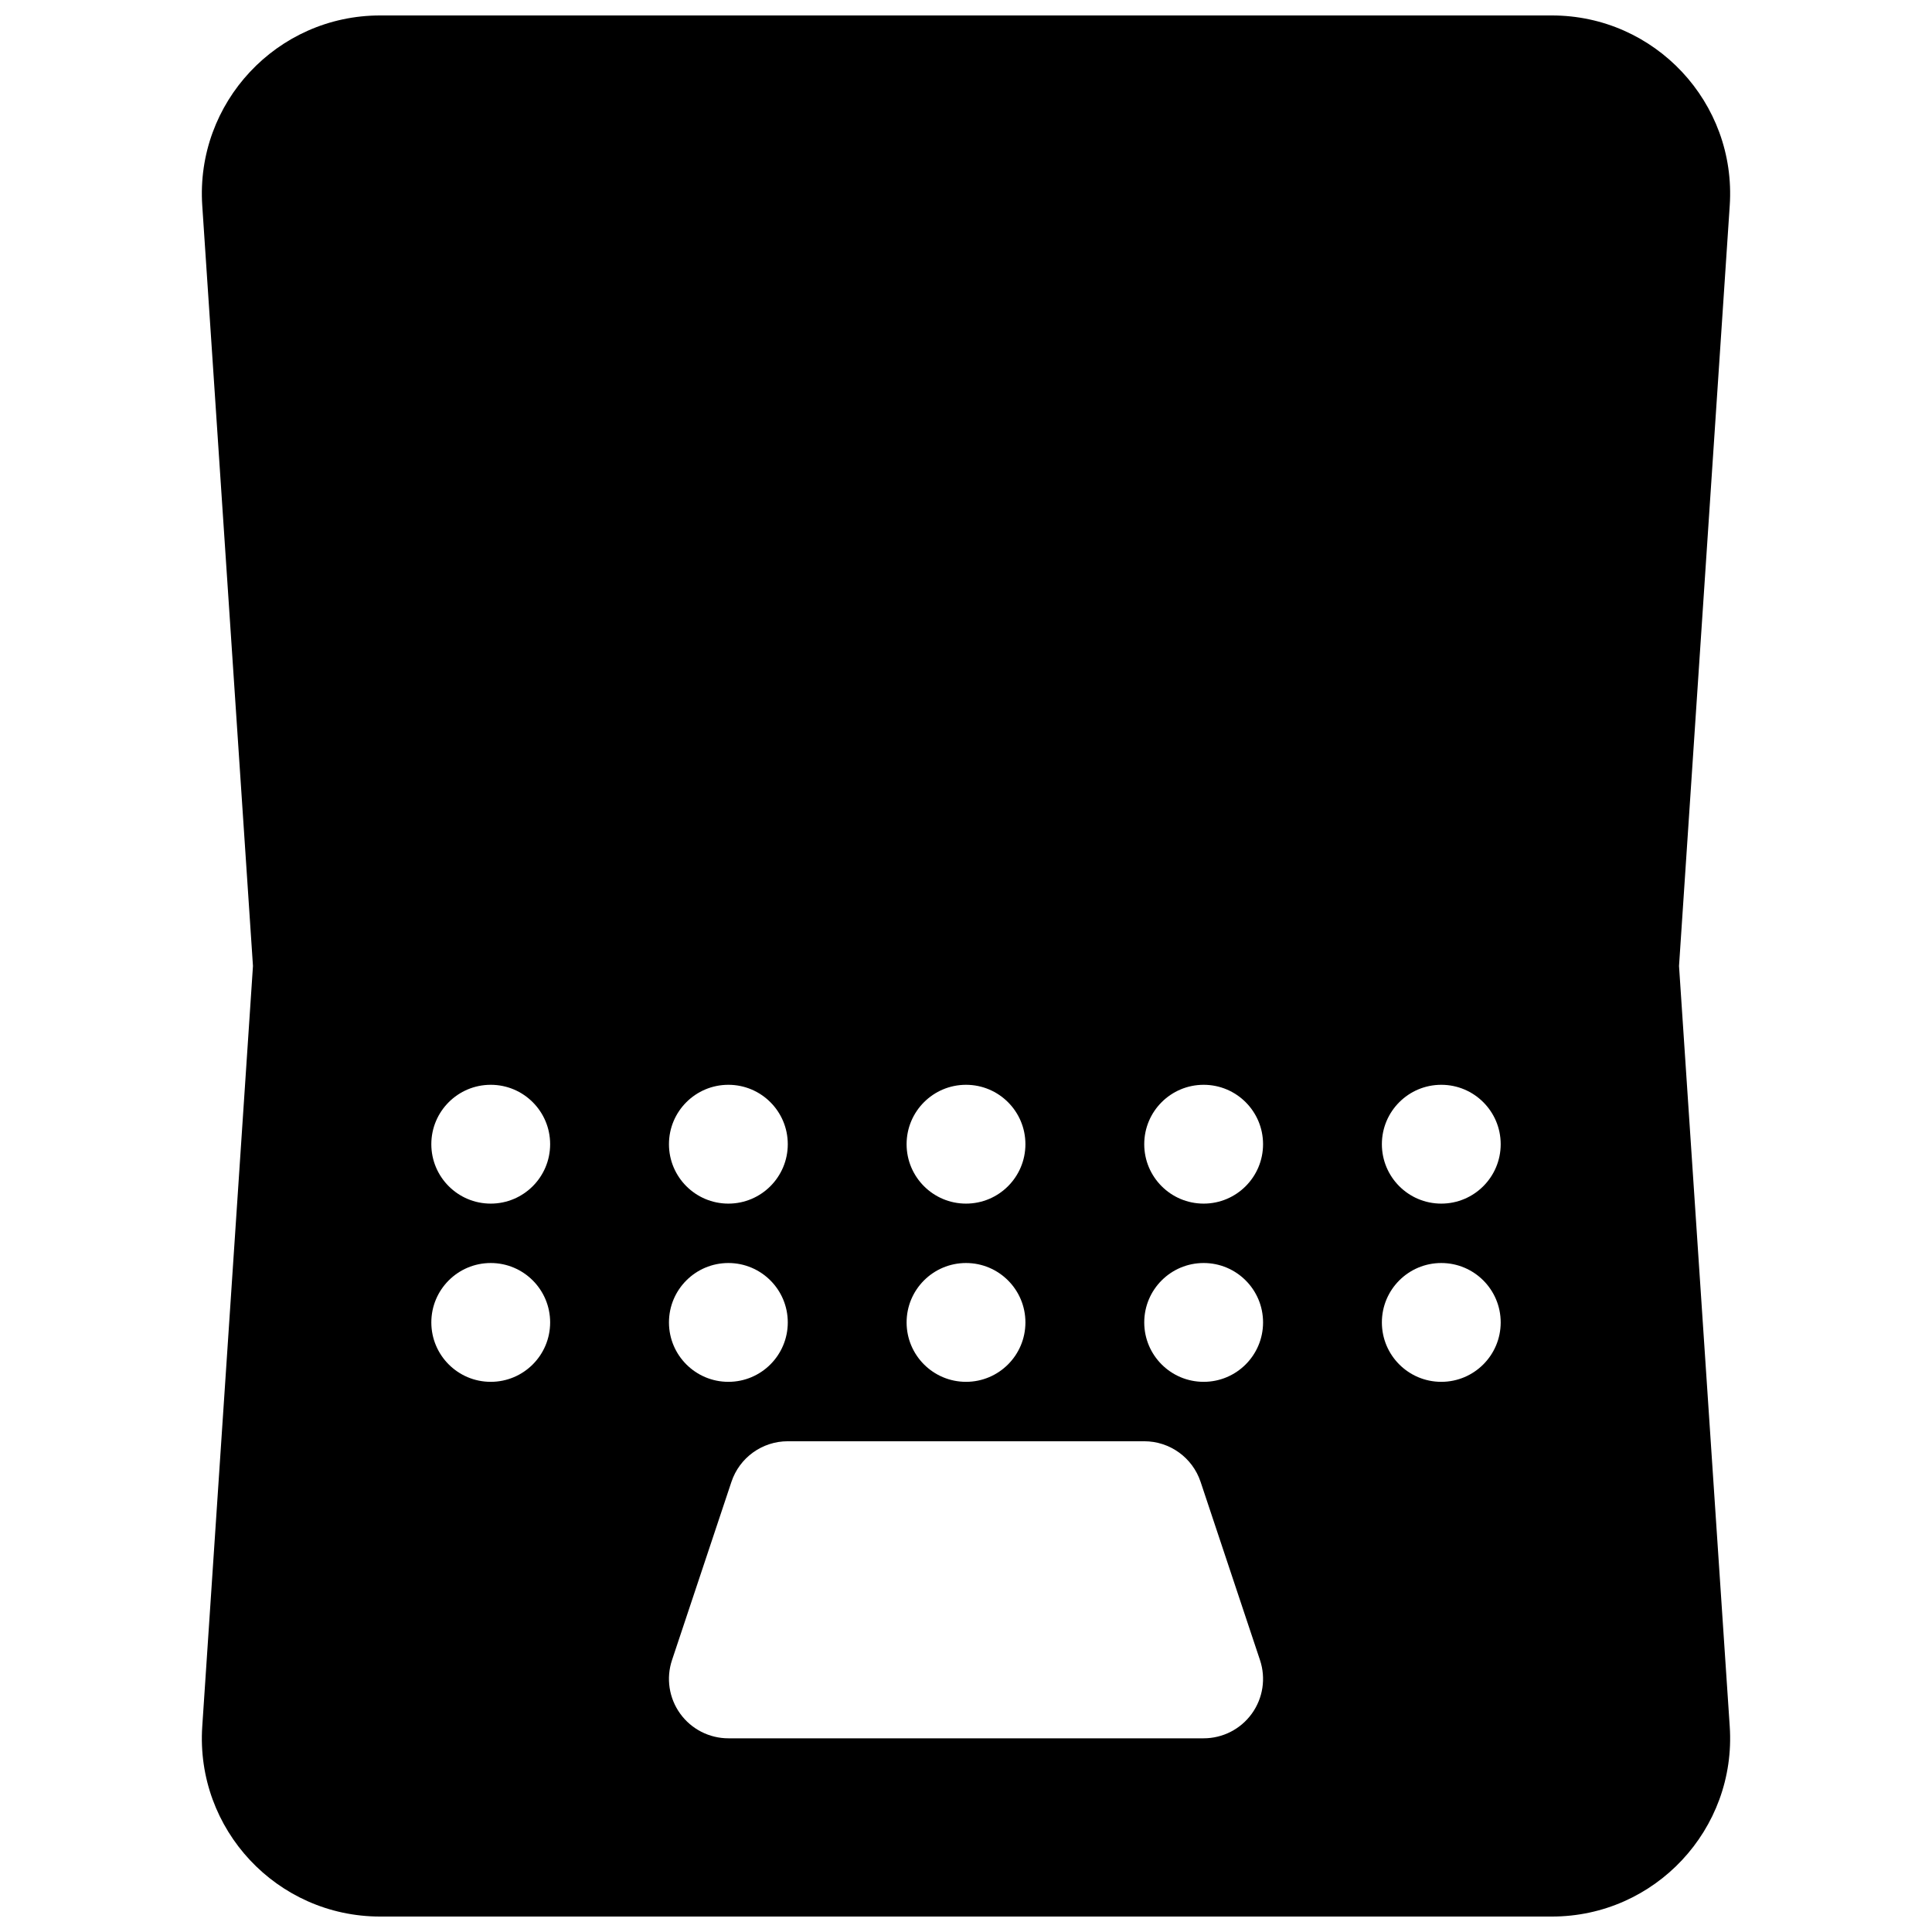 <?xml version="1.0" encoding="UTF-8"?>
<!-- Uploaded to: ICON Repo, www.svgrepo.com, Generator: ICON Repo Mixer Tools -->
<svg width="800px" height="800px" version="1.1" viewBox="144 144 512 512" xmlns="http://www.w3.org/2000/svg">
 <defs>
  <clipPath id="a">
   <path d="m197 148.09h406v503.81h-406z"/>
  </clipPath>
 </defs>
 <g clip-path="url(#a)">
  <path d="m197.6 198.47c-1.816-27.262 19.809-50.375 47.129-50.375h310.54c27.32 0 48.945 23.113 47.129 50.375l-13.438 201.53 13.438 201.53c1.816 27.262-19.809 50.375-47.129 50.375h-310.54c-27.32 0-48.945-23.113-47.129-50.375l13.438-201.53zm265.38 406.2c5.059 0 9.812-2.434 12.77-6.539 2.961-4.106 3.766-9.383 2.164-14.184l-15.742-47.234c-2.144-6.43-8.16-10.766-14.938-10.766h-94.465c-6.777 0-12.793 4.336-14.934 10.766l-15.746 47.234c-1.602 4.801-0.797 10.078 2.164 14.184 2.961 4.106 7.711 6.539 12.773 6.539zm-62.977-141.7c8.695 0 15.742-7.051 15.742-15.746 0-8.695-7.047-15.742-15.742-15.742s-15.746 7.047-15.746 15.742c0 8.695 7.051 15.746 15.746 15.746zm-47.234-15.746c0 8.695-7.047 15.746-15.742 15.746-8.695 0-15.746-7.051-15.746-15.746 0-8.695 7.051-15.742 15.746-15.742 8.695 0 15.742 7.047 15.742 15.742zm-78.719 15.746c8.695 0 15.742-7.051 15.742-15.746 0-8.695-7.047-15.742-15.742-15.742s-15.746 7.047-15.746 15.742c0 8.695 7.051 15.746 15.746 15.746zm267.65-15.746c0 8.695-7.051 15.746-15.746 15.746-8.695 0-15.742-7.051-15.742-15.746 0-8.695 7.047-15.742 15.742-15.742 8.695 0 15.746 7.047 15.746 15.742zm-78.719 15.746c8.695 0 15.742-7.051 15.742-15.746 0-8.695-7.047-15.742-15.742-15.742-8.699 0-15.746 7.047-15.746 15.742 0 8.695 7.047 15.746 15.746 15.746zm-47.234 31.484c0 8.699-7.047 15.746-15.742 15.746s-15.746-7.047-15.746-15.746c0-8.695 7.051-15.742 15.746-15.742s15.742 7.047 15.742 15.742zm-78.719 15.746c8.695 0 15.742-7.047 15.742-15.746 0-8.695-7.047-15.742-15.742-15.742-8.695 0-15.746 7.047-15.746 15.742 0 8.699 7.051 15.746 15.746 15.746zm-47.234-15.746c0 8.699-7.047 15.746-15.742 15.746s-15.746-7.047-15.746-15.746c0-8.695 7.051-15.742 15.746-15.742s15.742 7.047 15.742 15.742zm236.16 15.746c8.695 0 15.746-7.047 15.746-15.746 0-8.695-7.051-15.742-15.746-15.742-8.695 0-15.742 7.047-15.742 15.742 0 8.699 7.047 15.746 15.742 15.746zm-47.23-15.746c0 8.699-7.047 15.746-15.742 15.746-8.699 0-15.746-7.047-15.746-15.746 0-8.695 7.047-15.742 15.746-15.742 8.695 0 15.742 7.047 15.742 15.742z" fill-rule="evenodd"/>
 </g>
</svg>